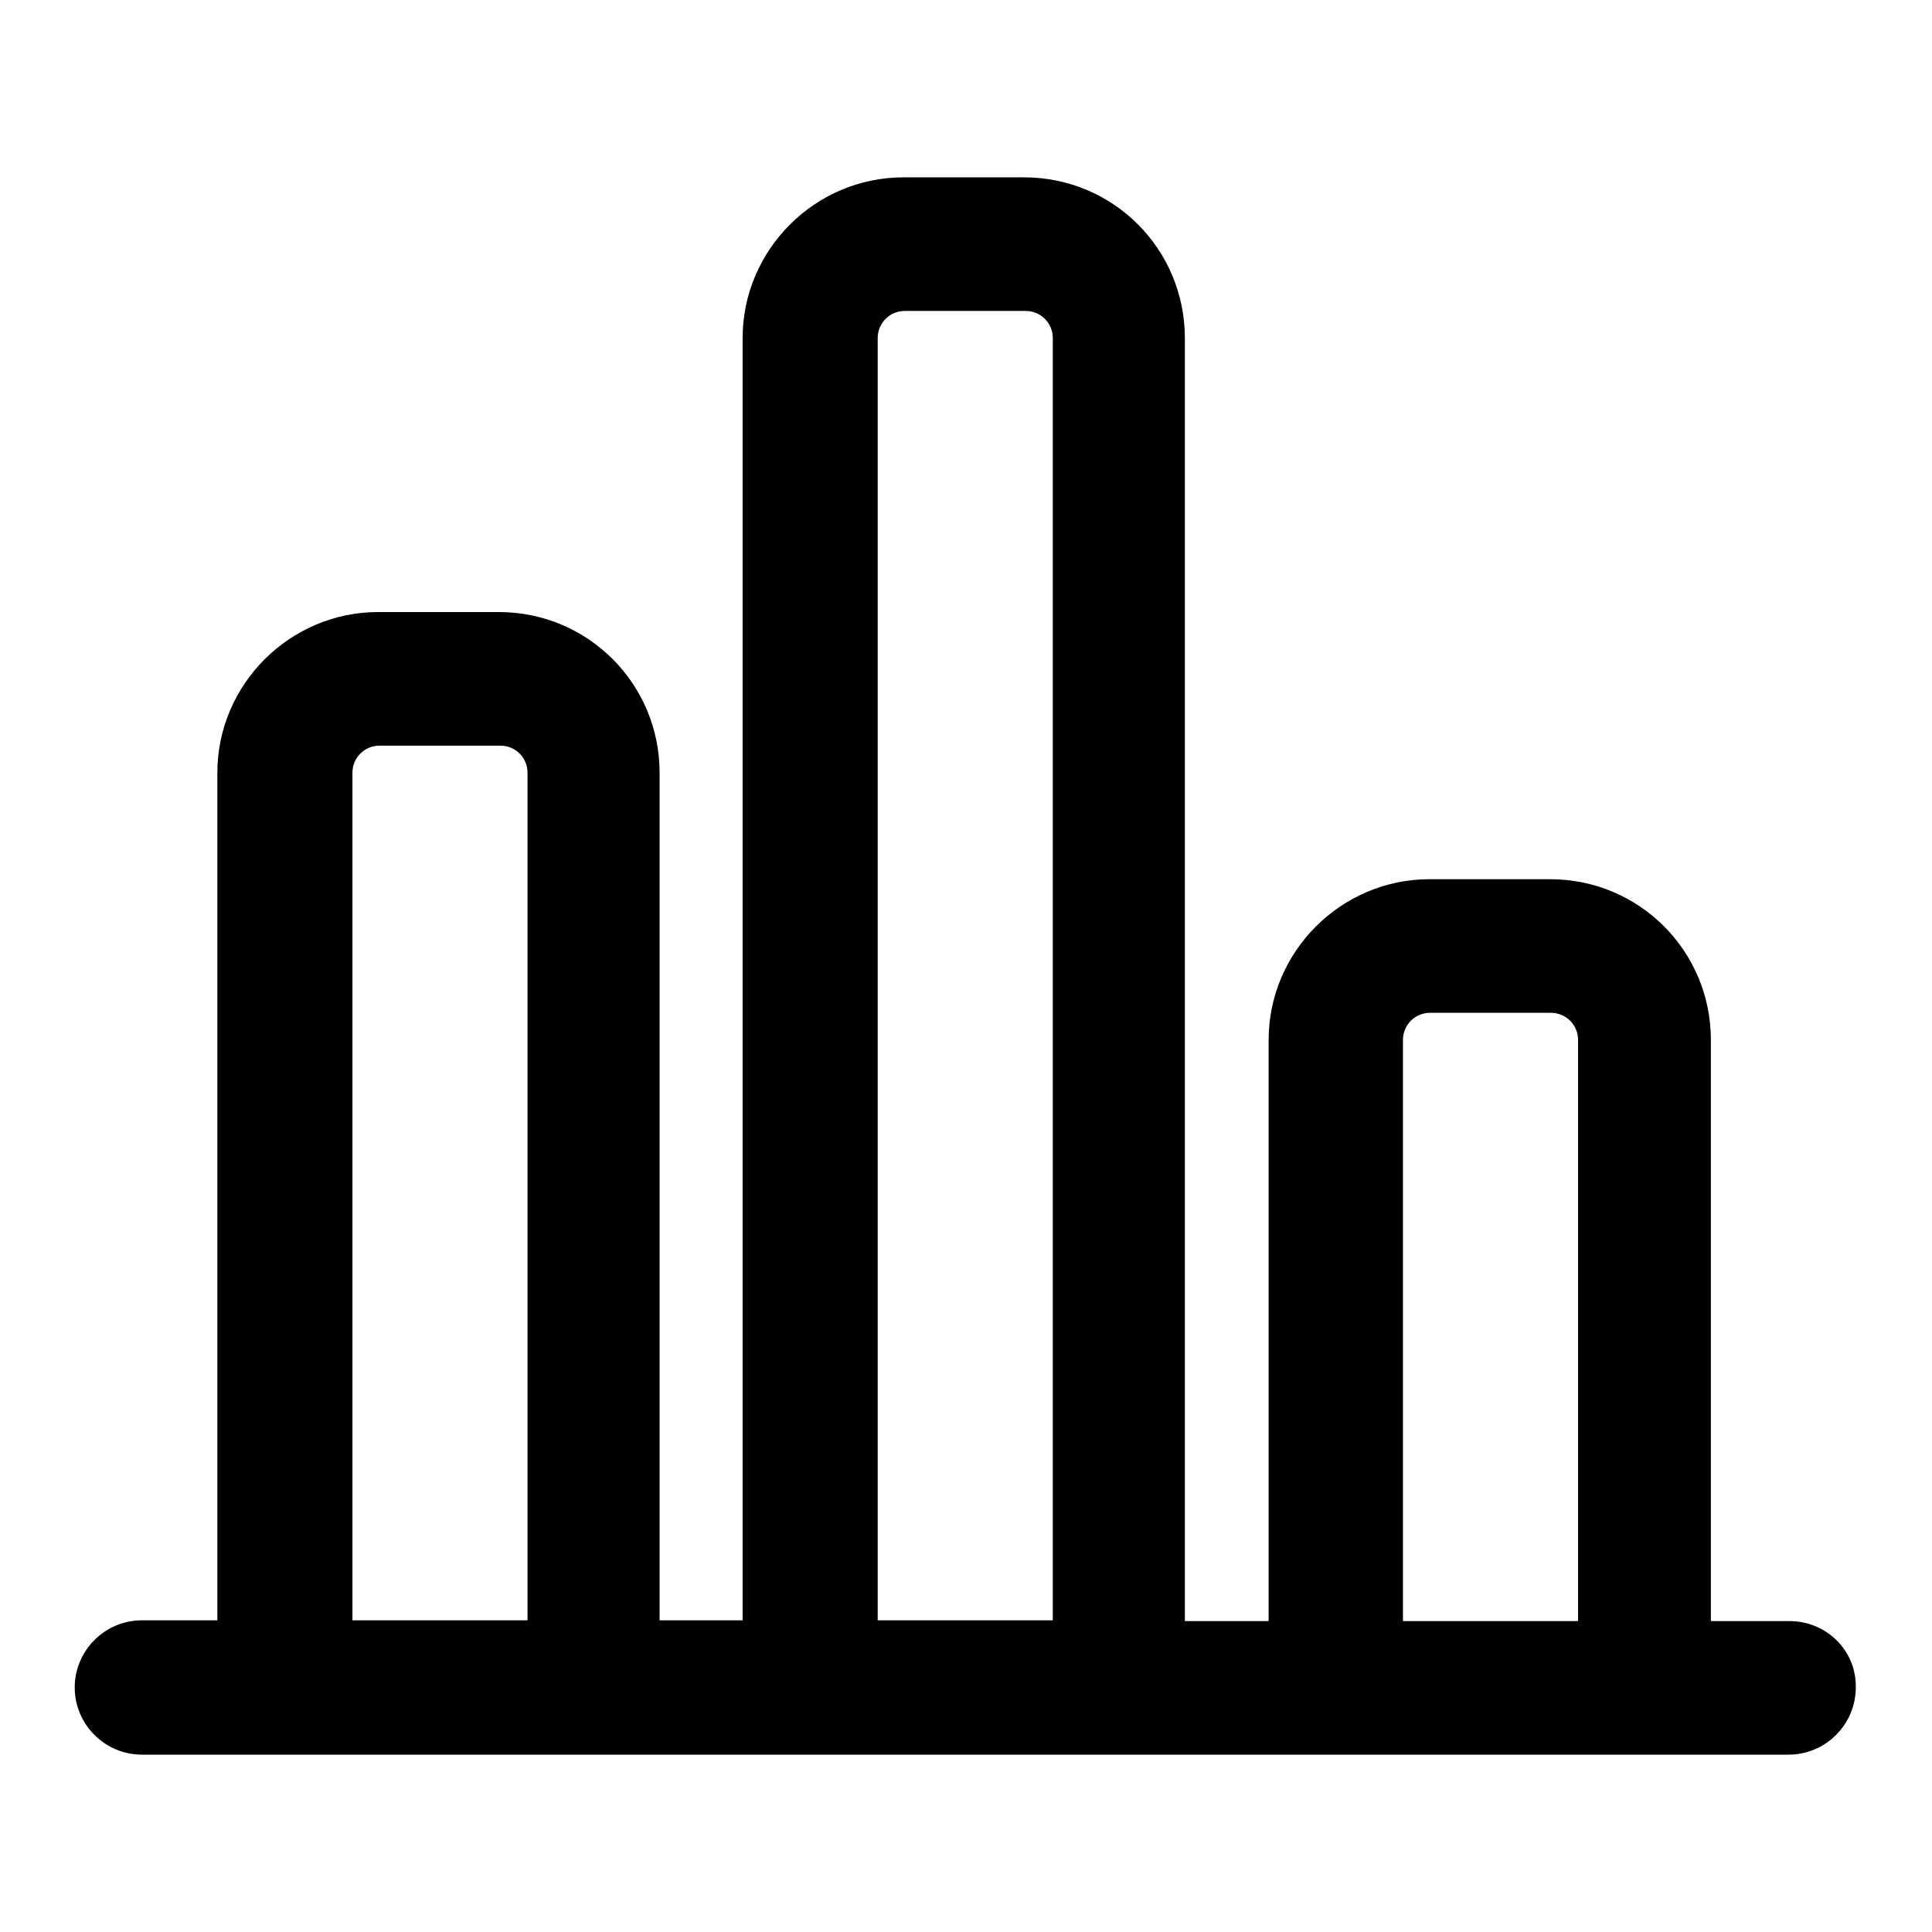<?xml version="1.0" encoding="utf-8"?>
<!-- Svg Vector Icons : http://www.onlinewebfonts.com/icon -->
<!DOCTYPE svg PUBLIC "-//W3C//DTD SVG 1.1//EN" "http://www.w3.org/Graphics/SVG/1.1/DTD/svg11.dtd">
<svg version="1.1" xmlns="http://www.w3.org/2000/svg" xmlns:xlink="http://www.w3.org/1999/xlink" x="0px" y="0px" viewBox="0 0 256 256" enable-background="new 0 0 256 256" xml:space="preserve">
<g> <path fill="#000000" d="M237.1,214.8h-10.4v-77c0-11.8-9.5-21.3-21.3-21.3h-16c-11.7,0-21.3,9.6-21.3,21.3v77h-11.1V44.8 c0-11.8-9.5-21.3-21.3-21.3h-16c-11.7,0-21.3,9.6-21.3,21.3v169.9H87.4V102.4c0-11.8-9.5-21.3-21.3-21.3h-16 c-11.7,0-21.3,9.6-21.3,21.3v112.3h-10c-4.9,0-8.9,4-8.9,8.9c0,4.9,4,8.9,8.9,8.9h218.2c4.9,0,8.9-4,8.9-8.9 C246,218.7,242,214.8,237.1,214.8z M46.7,214.8V102.4c0-2,1.6-3.6,3.6-3.6h16c2,0,3.6,1.6,3.6,3.6v112.3H46.7z M116.3,214.8V44.8 c0-2,1.6-3.6,3.6-3.6h16c2,0,3.6,1.6,3.6,3.6v169.9H116.3L116.3,214.8z M185.9,214.8v-77c0-2,1.6-3.6,3.6-3.6h16 c2,0,3.6,1.6,3.6,3.6v77H185.9L185.9,214.8z"/></g>
</svg>